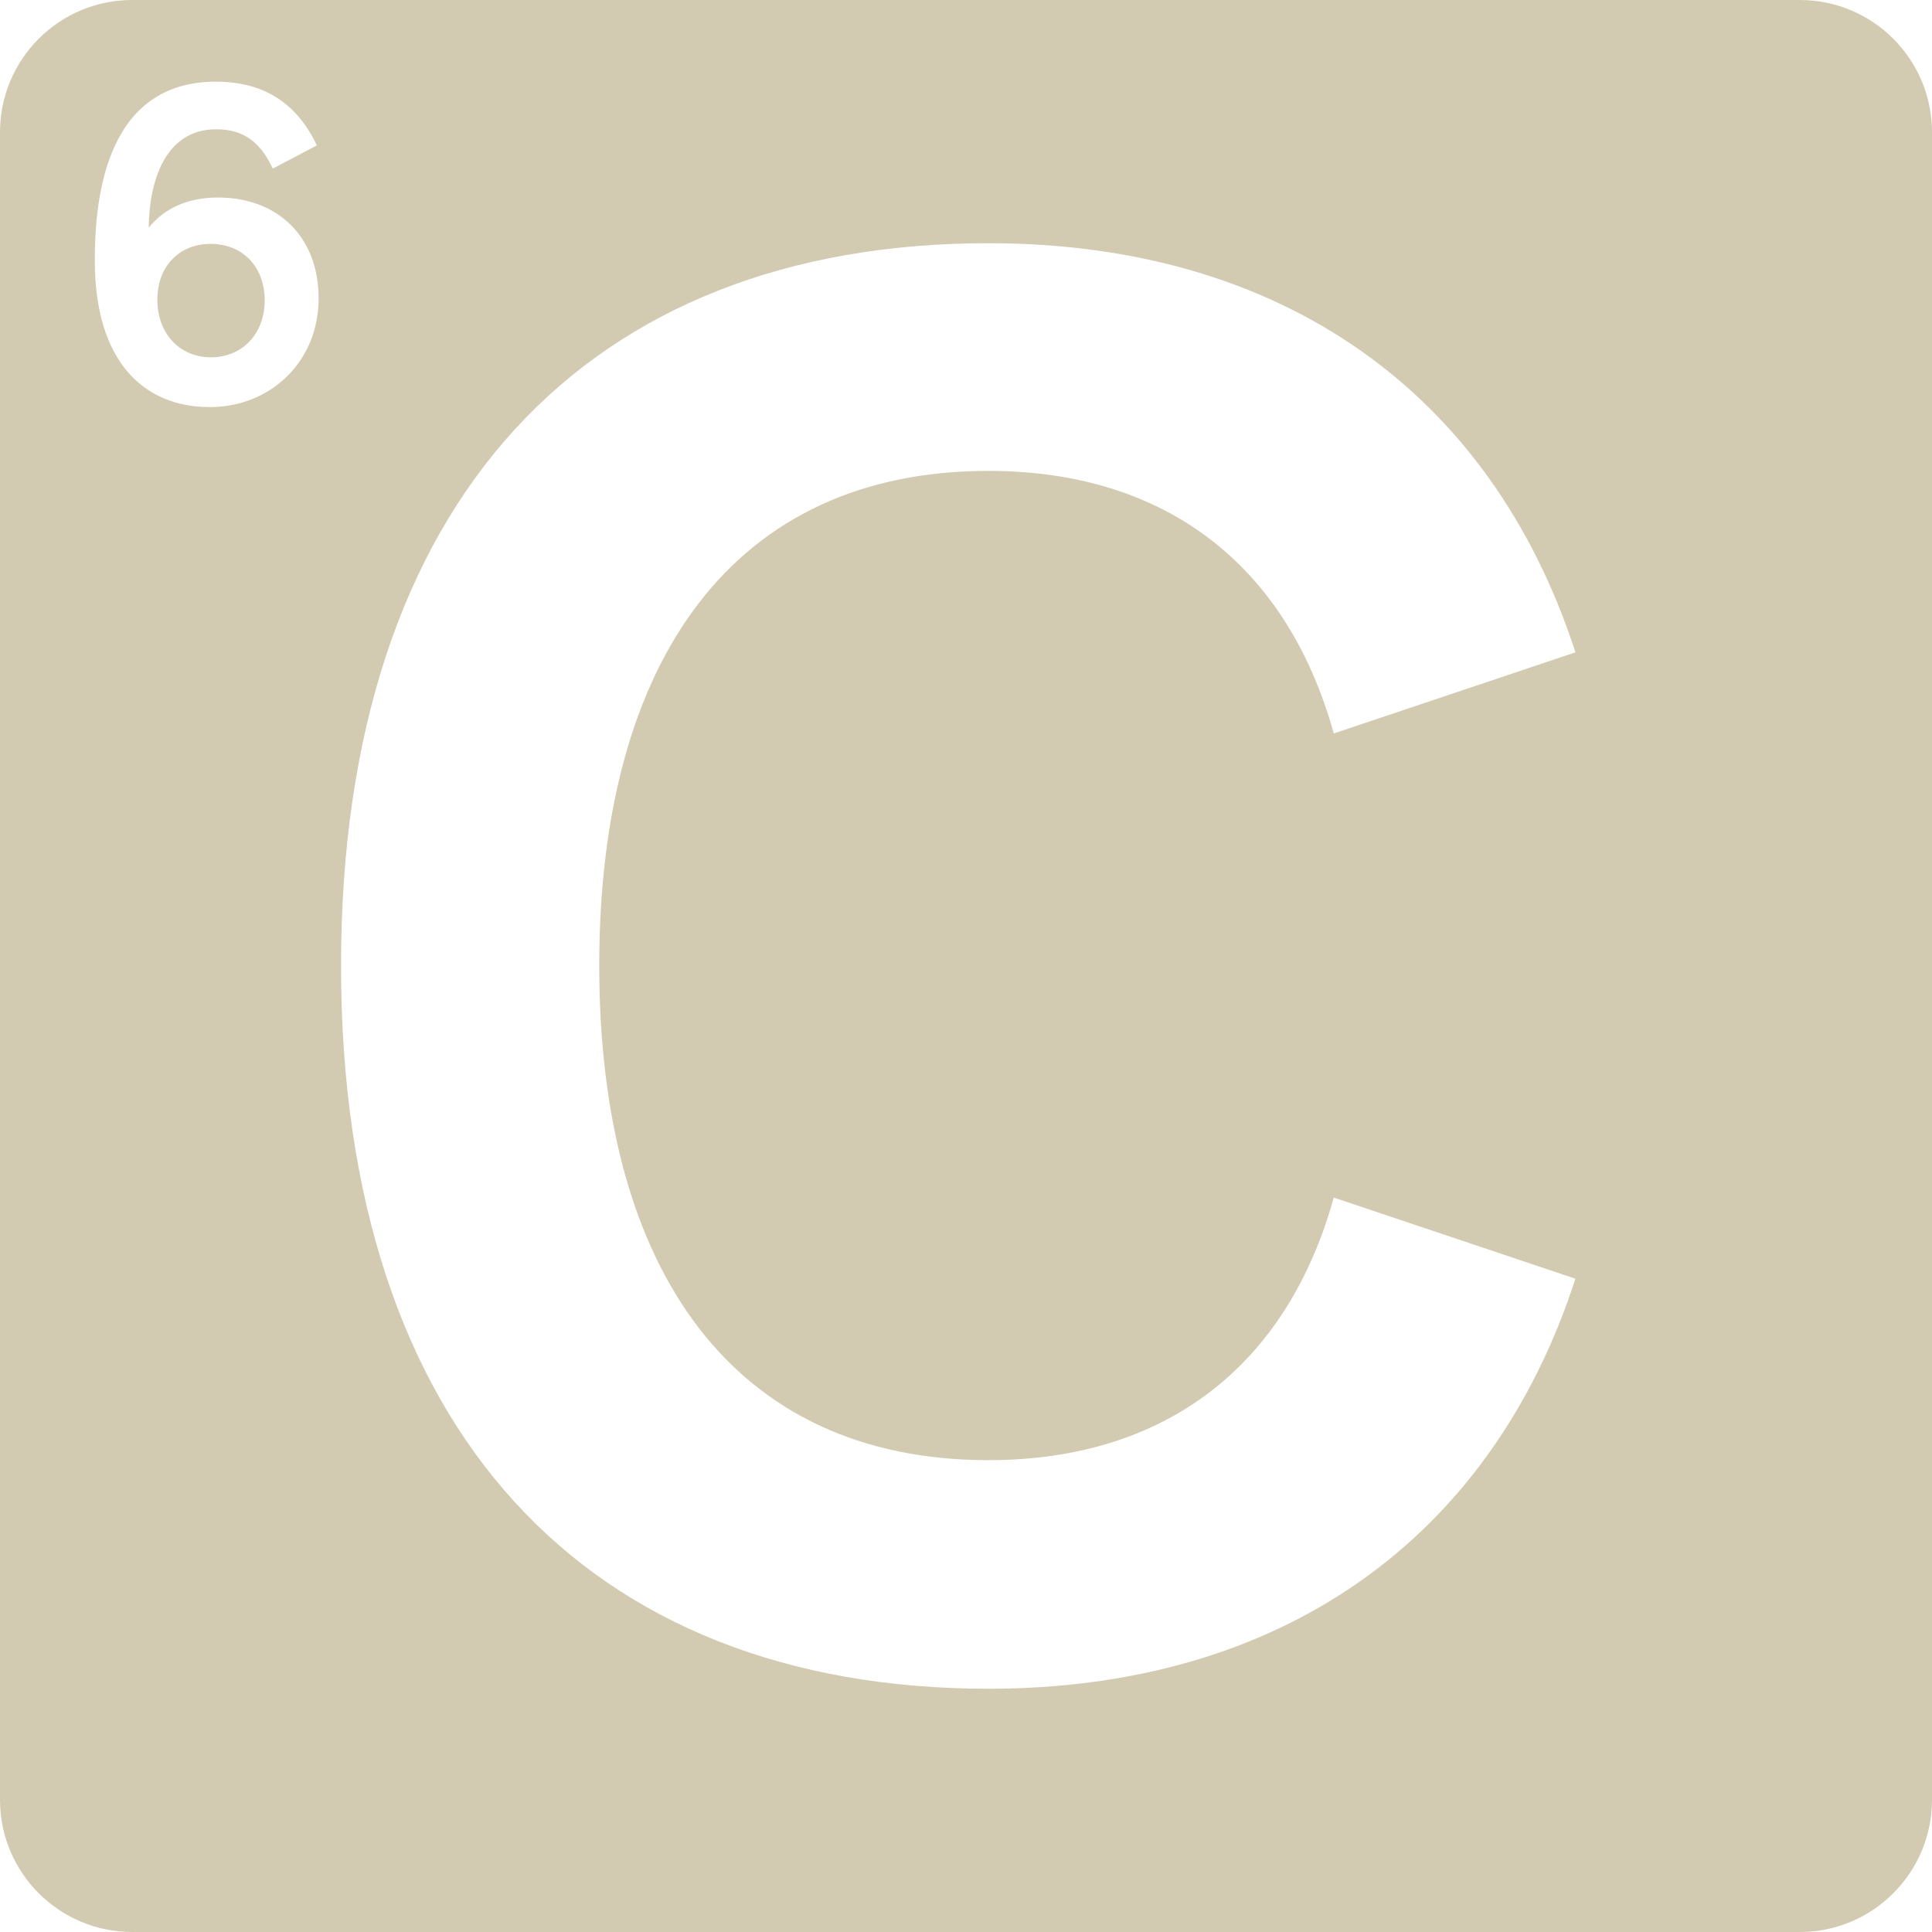 <?xml version="1.0" encoding="UTF-8"?><svg id="Layer_1" xmlns="http://www.w3.org/2000/svg" viewBox="0 0 467.65 467.65"><defs><style>.cls-1{fill:#d2cbb2;stroke-width:0px;}</style></defs><path class="cls-1" d="m51.03,59.03c-7.66,0-12.94,5.42-12.94,13.52s5.33,13.94,12.94,13.94,13.04-5.66,13.04-13.8-5.38-13.66-13.04-13.66Z"/><path class="cls-1" d="m0,32v403.65c0,17.67,14.33,32,32,32h403.65c17.67,0,32-14.33,32-32V32c0-17.67-14.33-32-32-32H32C14.33,0,0,14.33,0,32Zm50.7,66.53c-15.66,0-27.7-10.75-27.75-35.31-.05-16.47,3.19-43.45,29.32-43.45,12.28,0,19.89,5.85,24.42,15.42l-10.66,5.62c-2.86-6.14-6.85-9.52-13.66-9.52-12.61,0-16.28,12.95-16.37,23.8,4.28-5.19,10.14-7.28,16.8-7.28,14.09,0,24.32,9.18,24.32,24.41s-11.52,26.32-26.41,26.32Zm188.53,254.91c42.66,0,72.22-22.6,83.62-63.56l58.49,19.64c-20.48,63.14-71.37,99.25-142.11,99.25-96.92,0-156.68-62.29-156.68-175.05S142.31,58.87,239.23,58.87c70.74,0,121.63,35.9,142.11,99.03l-58.49,19.64c-11.4-40.96-40.96-63.56-83.62-63.56-61.45,0-94.18,45.61-94.18,119.73s32.73,119.73,94.18,119.73Z"/></svg>